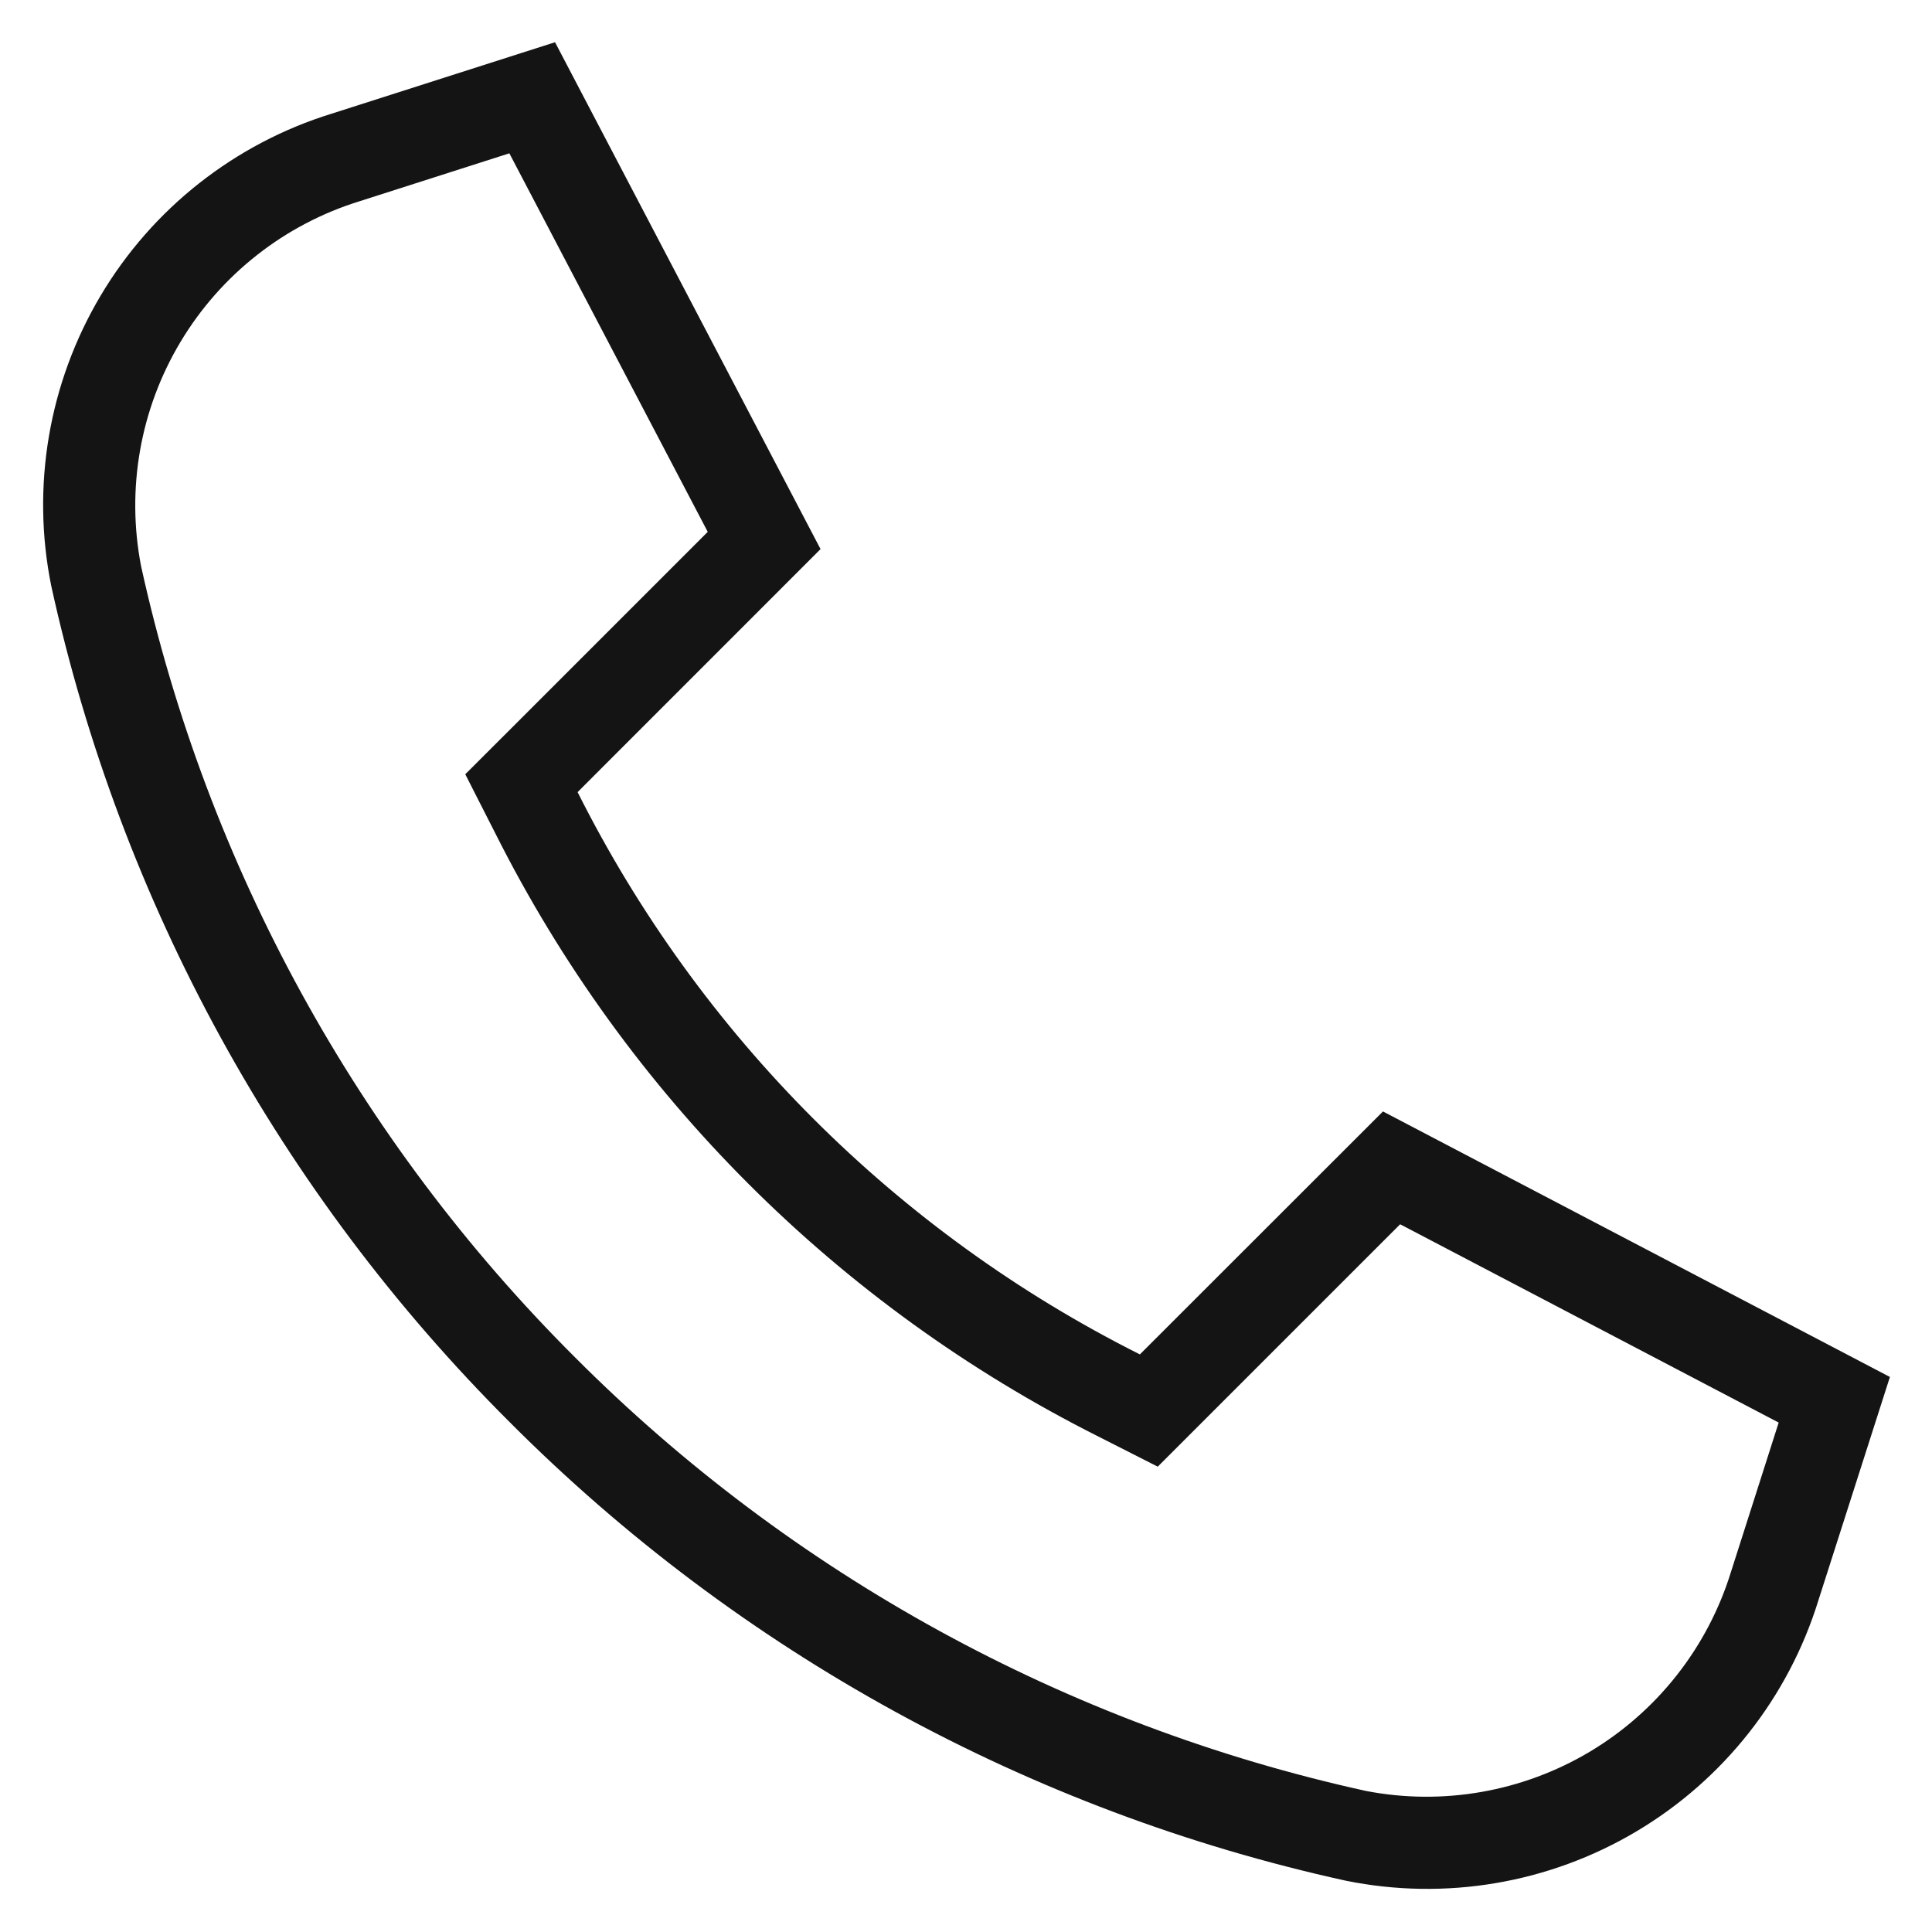 <?xml version="1.0" encoding="UTF-8"?> <svg xmlns="http://www.w3.org/2000/svg" width="28" height="28" viewBox="0 0 28 28" fill="none"> <path d="M8.331 19.669C5.182 16.528 3.001 12.55 2.045 8.207C1.828 7.09 2.031 5.931 2.616 4.955C3.201 3.978 4.126 3.252 5.213 2.916L7.382 2.222L10.257 7.708L7.428 10.537L6.743 11.221L7.182 12.084C9.079 15.858 12.142 18.921 15.916 20.818L16.779 21.256L17.463 20.572L20.292 17.743L25.778 20.617L25.085 22.786C24.748 23.874 24.022 24.799 23.046 25.384C22.069 25.968 20.911 26.172 19.793 25.955C15.45 24.999 11.472 22.818 8.331 19.669ZM7.388 20.612C10.707 23.942 14.914 26.249 19.507 27.257C20.949 27.549 22.448 27.295 23.713 26.544C24.979 25.793 25.92 24.598 26.354 23.192L27.39 19.956L20.043 16.108L16.52 19.629C12.997 17.861 10.139 15.003 8.371 11.48L11.892 7.958L8.044 0.612L4.808 1.647C3.402 2.081 2.208 3.022 1.457 4.287C0.706 5.552 0.451 7.051 0.743 8.493C1.751 13.086 4.058 17.292 7.388 20.612V20.612Z" fill="#141414"></path> </svg> 